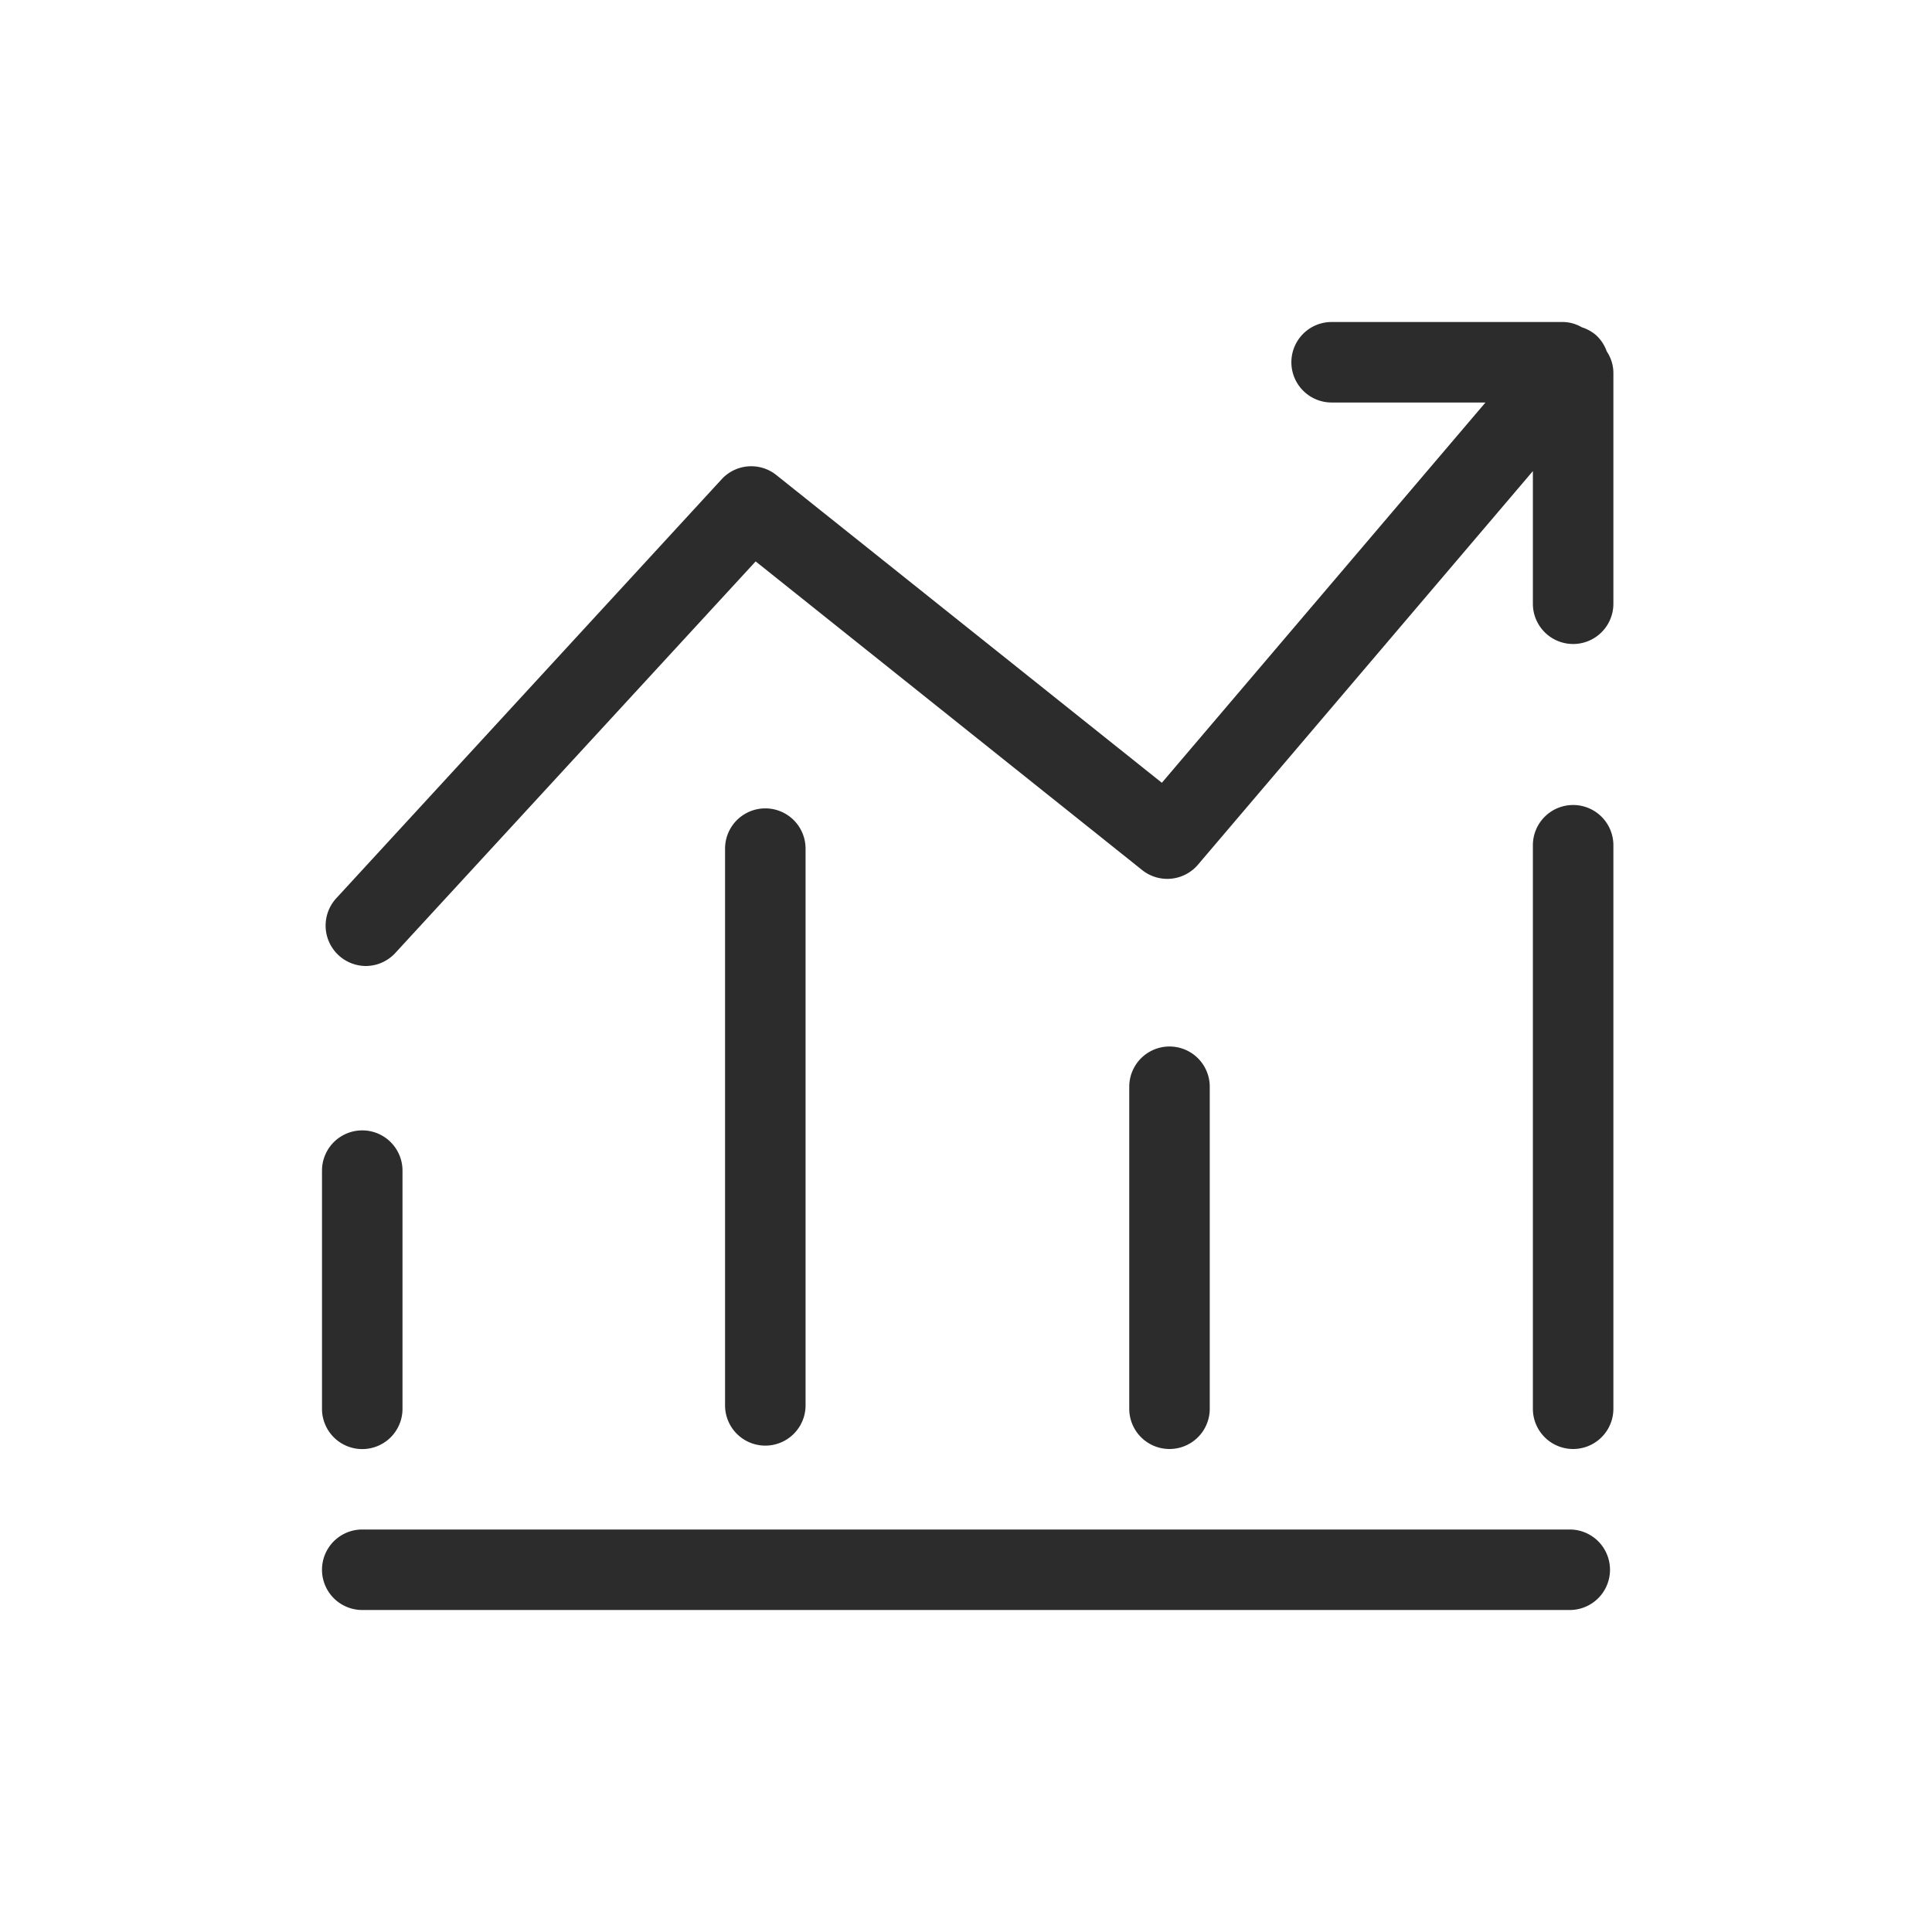 <svg t="1686923602517" class="icon" viewBox="0 0 1024 1024" version="1.1" xmlns="http://www.w3.org/2000/svg" p-id="12045" width="200" height="200"><path d="M833.792 426.667a21.333 21.333 0 0 0-21.333 21.333v298.667a21.333 21.333 0 0 0 42.667 0v-298.667a21.333 21.333 0 0 0-21.333-21.333M641.195 746.667v-170.667a21.333 21.333 0 0 0-42.667 0v170.667a21.333 21.333 0 0 0 42.667 0M426.965 744.875v-295.083a21.333 21.333 0 0 0-42.667 0v295.083a21.333 21.333 0 0 0 42.667 0M192 768.043a21.333 21.333 0 0 0 21.333-21.333v-126.251a21.333 21.333 0 0 0-42.667 0v126.251a21.333 21.333 0 0 0 21.333 21.333M832 810.667h-640a21.333 21.333 0 0 0 0 42.667h640a21.333 21.333 0 0 0 0-42.667" fill="#2c2c2c" p-id="12046"></path><path d="M851.669 186.411a21.248 21.248 0 0 0-5.845-8.875 22.144 22.144 0 0 0-7.467-4.096 20.48 20.48 0 0 0-9.899-2.773h-122.667a21.333 21.333 0 1 0 0 42.667h81.536l-171.52 201.557-204.288-163.072a21.291 21.291 0 0 0-28.971 2.133L178.091 476.245A21.419 21.419 0 0 0 193.792 512a21.333 21.333 0 0 0 15.701-6.869l191.019-207.573 204.843 163.584a21.333 21.333 0 0 0 29.568-2.816l177.536-208.64V320a21.291 21.291 0 1 0 42.667 0V197.333a20.565 20.565 0 0 0-3.413-10.923" fill="#2c2c2c" p-id="12047"></path></svg>